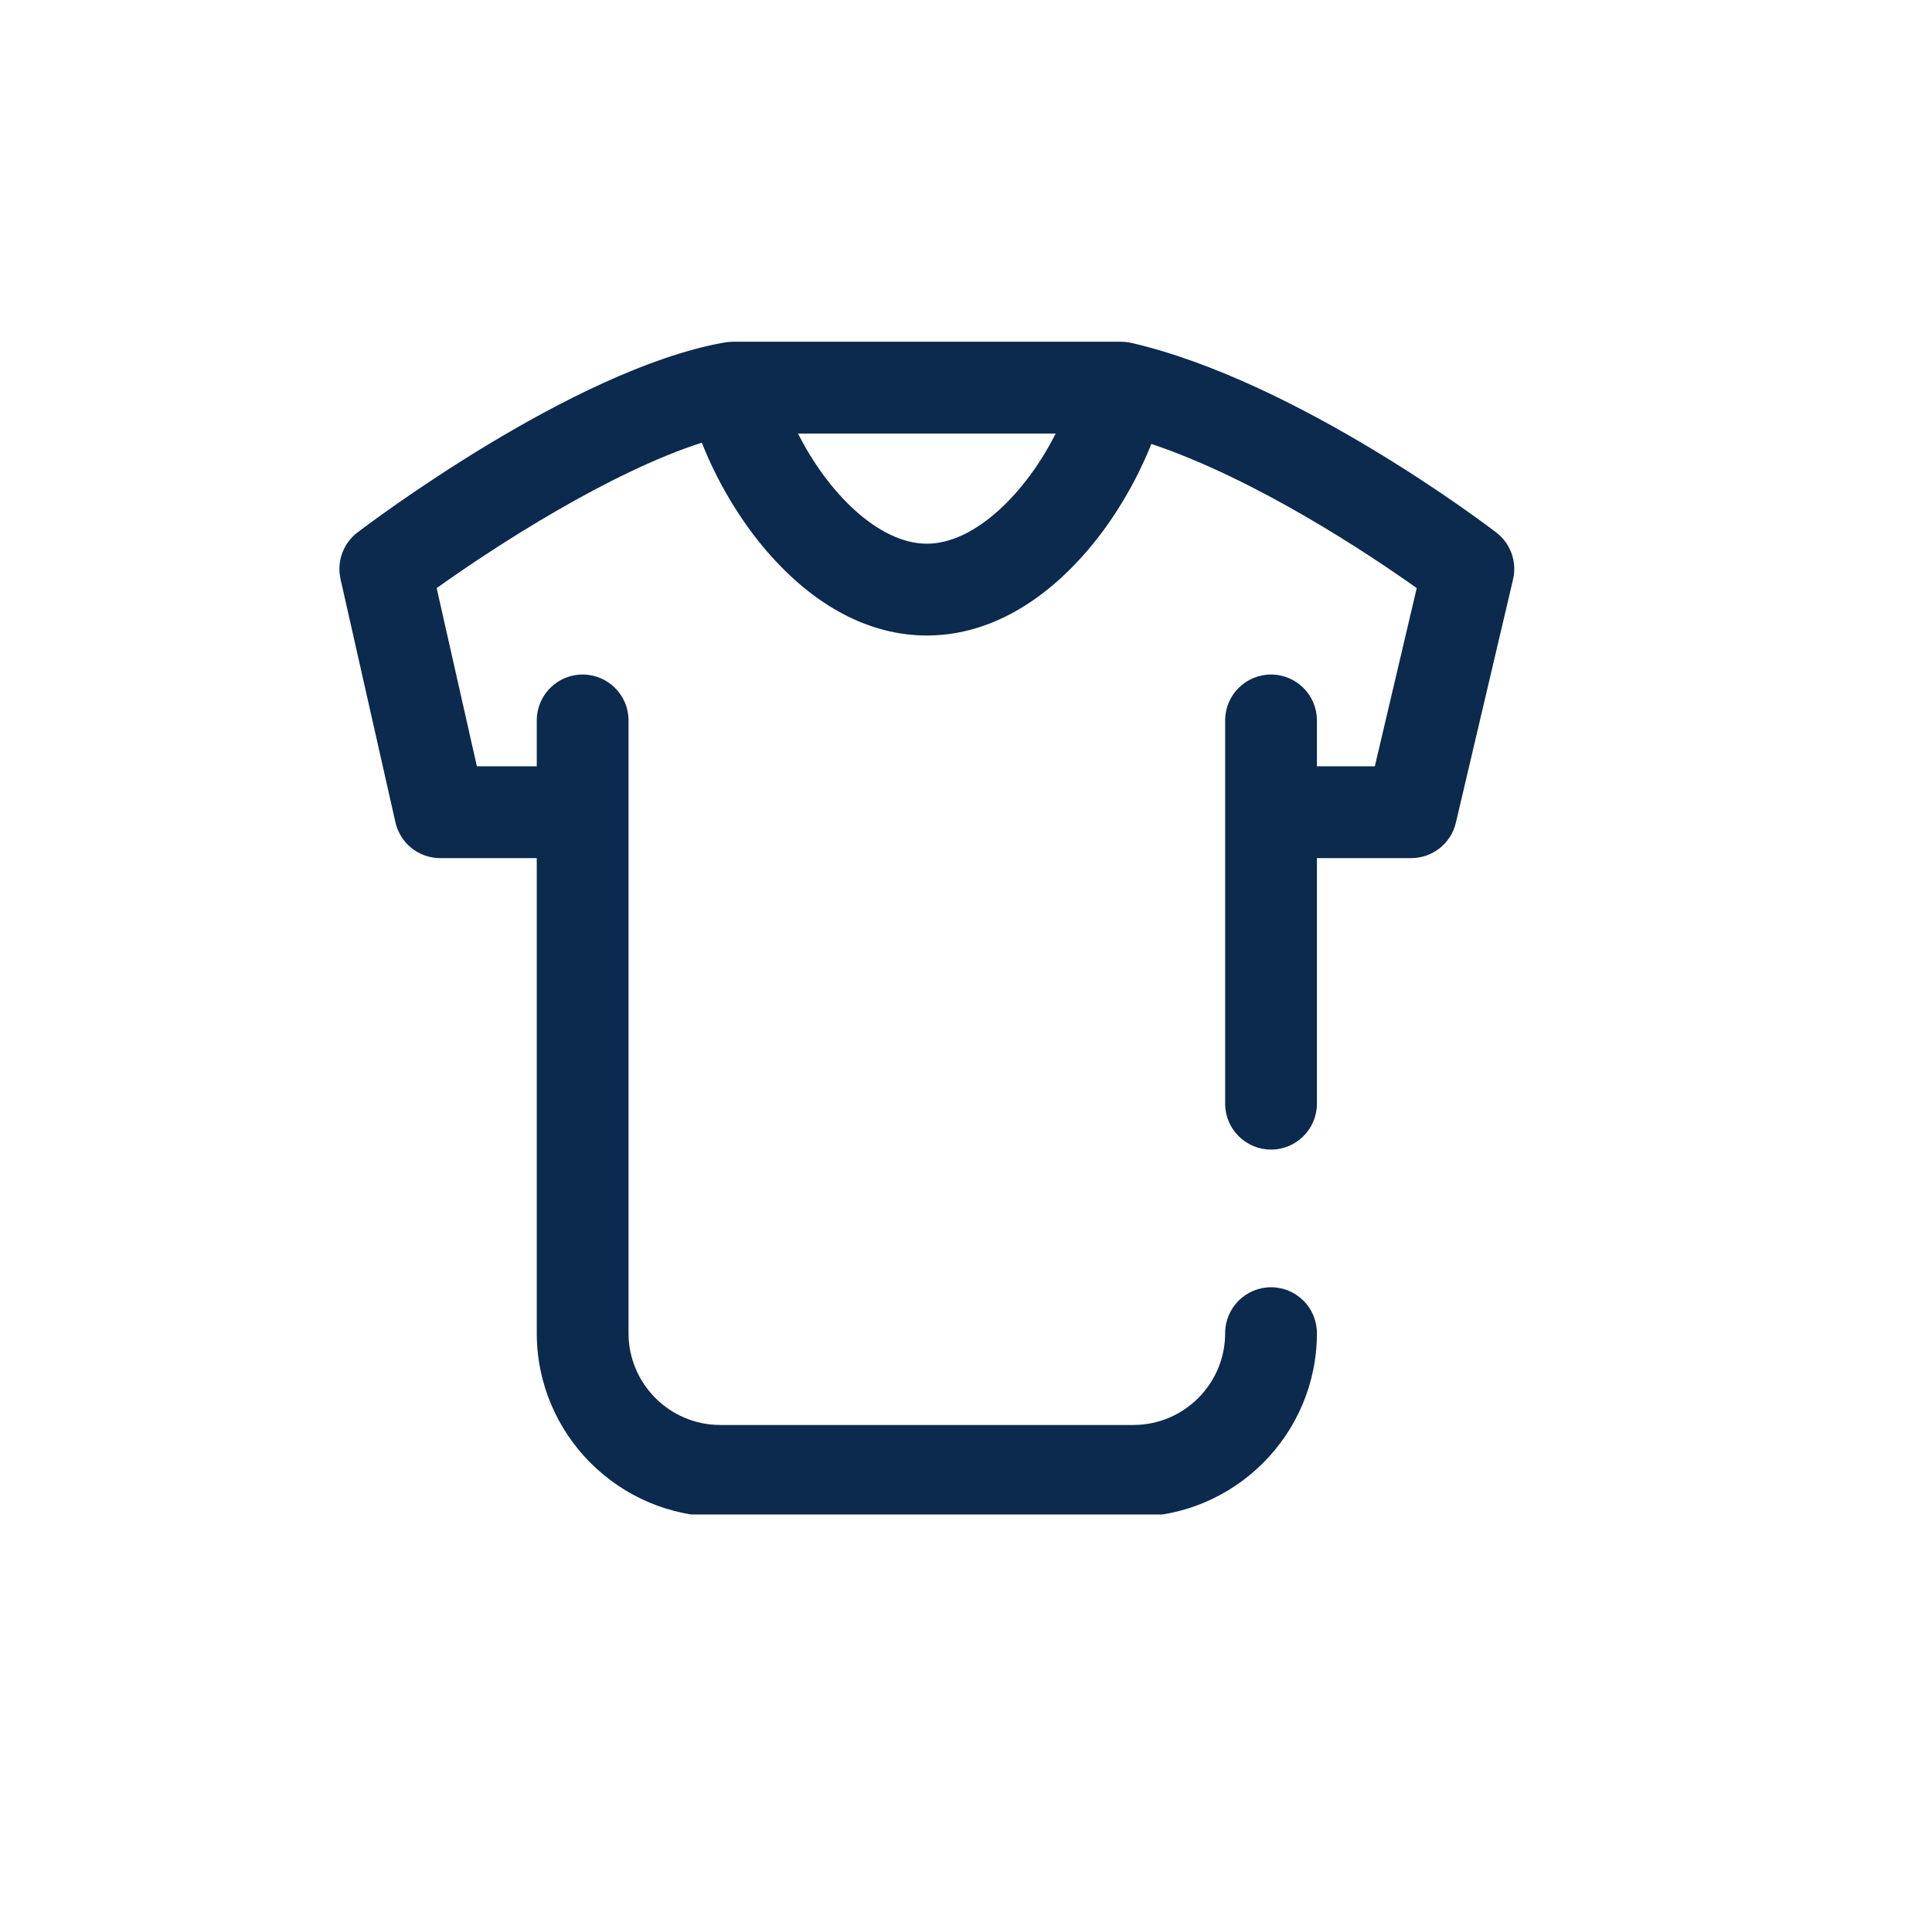 <svg width="74" height="73" viewBox="0 0 74 73" fill="none" xmlns="http://www.w3.org/2000/svg">
<g clip-path="url(#clip0_2208_41624)">
<path d="M57.313 20.395C57.006 20.159 49.73 14.613 43.341 13.133C43.335 13.132 43.33 13.132 43.324 13.13C43.291 13.123 43.256 13.117 43.221 13.112C43.196 13.107 43.17 13.103 43.144 13.1C43.118 13.097 43.091 13.096 43.065 13.094C43.03 13.092 42.996 13.089 42.962 13.089C42.956 13.089 42.95 13.088 42.944 13.088H28.056C28.038 13.088 28.02 13.09 28.002 13.091C27.968 13.092 27.933 13.093 27.898 13.096C27.868 13.098 27.838 13.103 27.808 13.107C27.789 13.11 27.769 13.111 27.749 13.115C27.735 13.117 27.722 13.12 27.708 13.123C27.705 13.123 27.701 13.124 27.698 13.125C21.874 14.184 14.024 20.138 13.691 20.392C13.145 20.809 12.892 21.506 13.043 22.176L15.146 31.492C15.327 32.294 16.039 32.863 16.86 32.863H20.559V51.056C20.559 54.934 23.713 58.088 27.59 58.088H43.41C47.287 58.088 50.441 54.934 50.441 51.056C50.441 50.085 49.655 49.298 48.684 49.298C47.713 49.298 46.926 50.085 46.926 51.056C46.926 52.995 45.349 54.572 43.41 54.572H27.59C25.651 54.572 24.074 52.995 24.074 51.056V27.59C24.074 26.619 23.287 25.832 22.316 25.832C21.346 25.832 20.559 26.619 20.559 27.59V29.347H18.266L16.725 22.523C19.024 20.879 23.379 18.075 26.882 16.953C27.472 18.453 28.354 19.936 29.389 21.131C31.207 23.229 33.32 24.338 35.5 24.338C37.679 24.338 39.793 23.229 41.611 21.131C42.635 19.949 43.509 18.485 44.099 17.001C48.136 18.355 52.435 21.224 54.264 22.521L52.659 29.347H50.441V27.59C50.441 26.619 49.654 25.832 48.684 25.832C47.713 25.832 46.926 26.619 46.926 27.59V42.267C46.926 43.238 47.713 44.025 48.684 44.025C49.654 44.025 50.441 43.238 50.441 42.267V32.863H54.051C54.867 32.863 55.576 32.302 55.763 31.508L57.953 22.192C58.112 21.518 57.861 20.815 57.313 20.395ZM35.5 20.822C33.652 20.822 31.703 18.866 30.567 16.604H40.434C39.297 18.866 37.348 20.822 35.5 20.822Z" fill="#0C294E"/>
</g>
<defs>
<clipPath id="clip0_2208_41624">
<rect width="45" height="45" fill="white" transform="translate(13 13)"/>
</clipPath>
</defs>
</svg>
